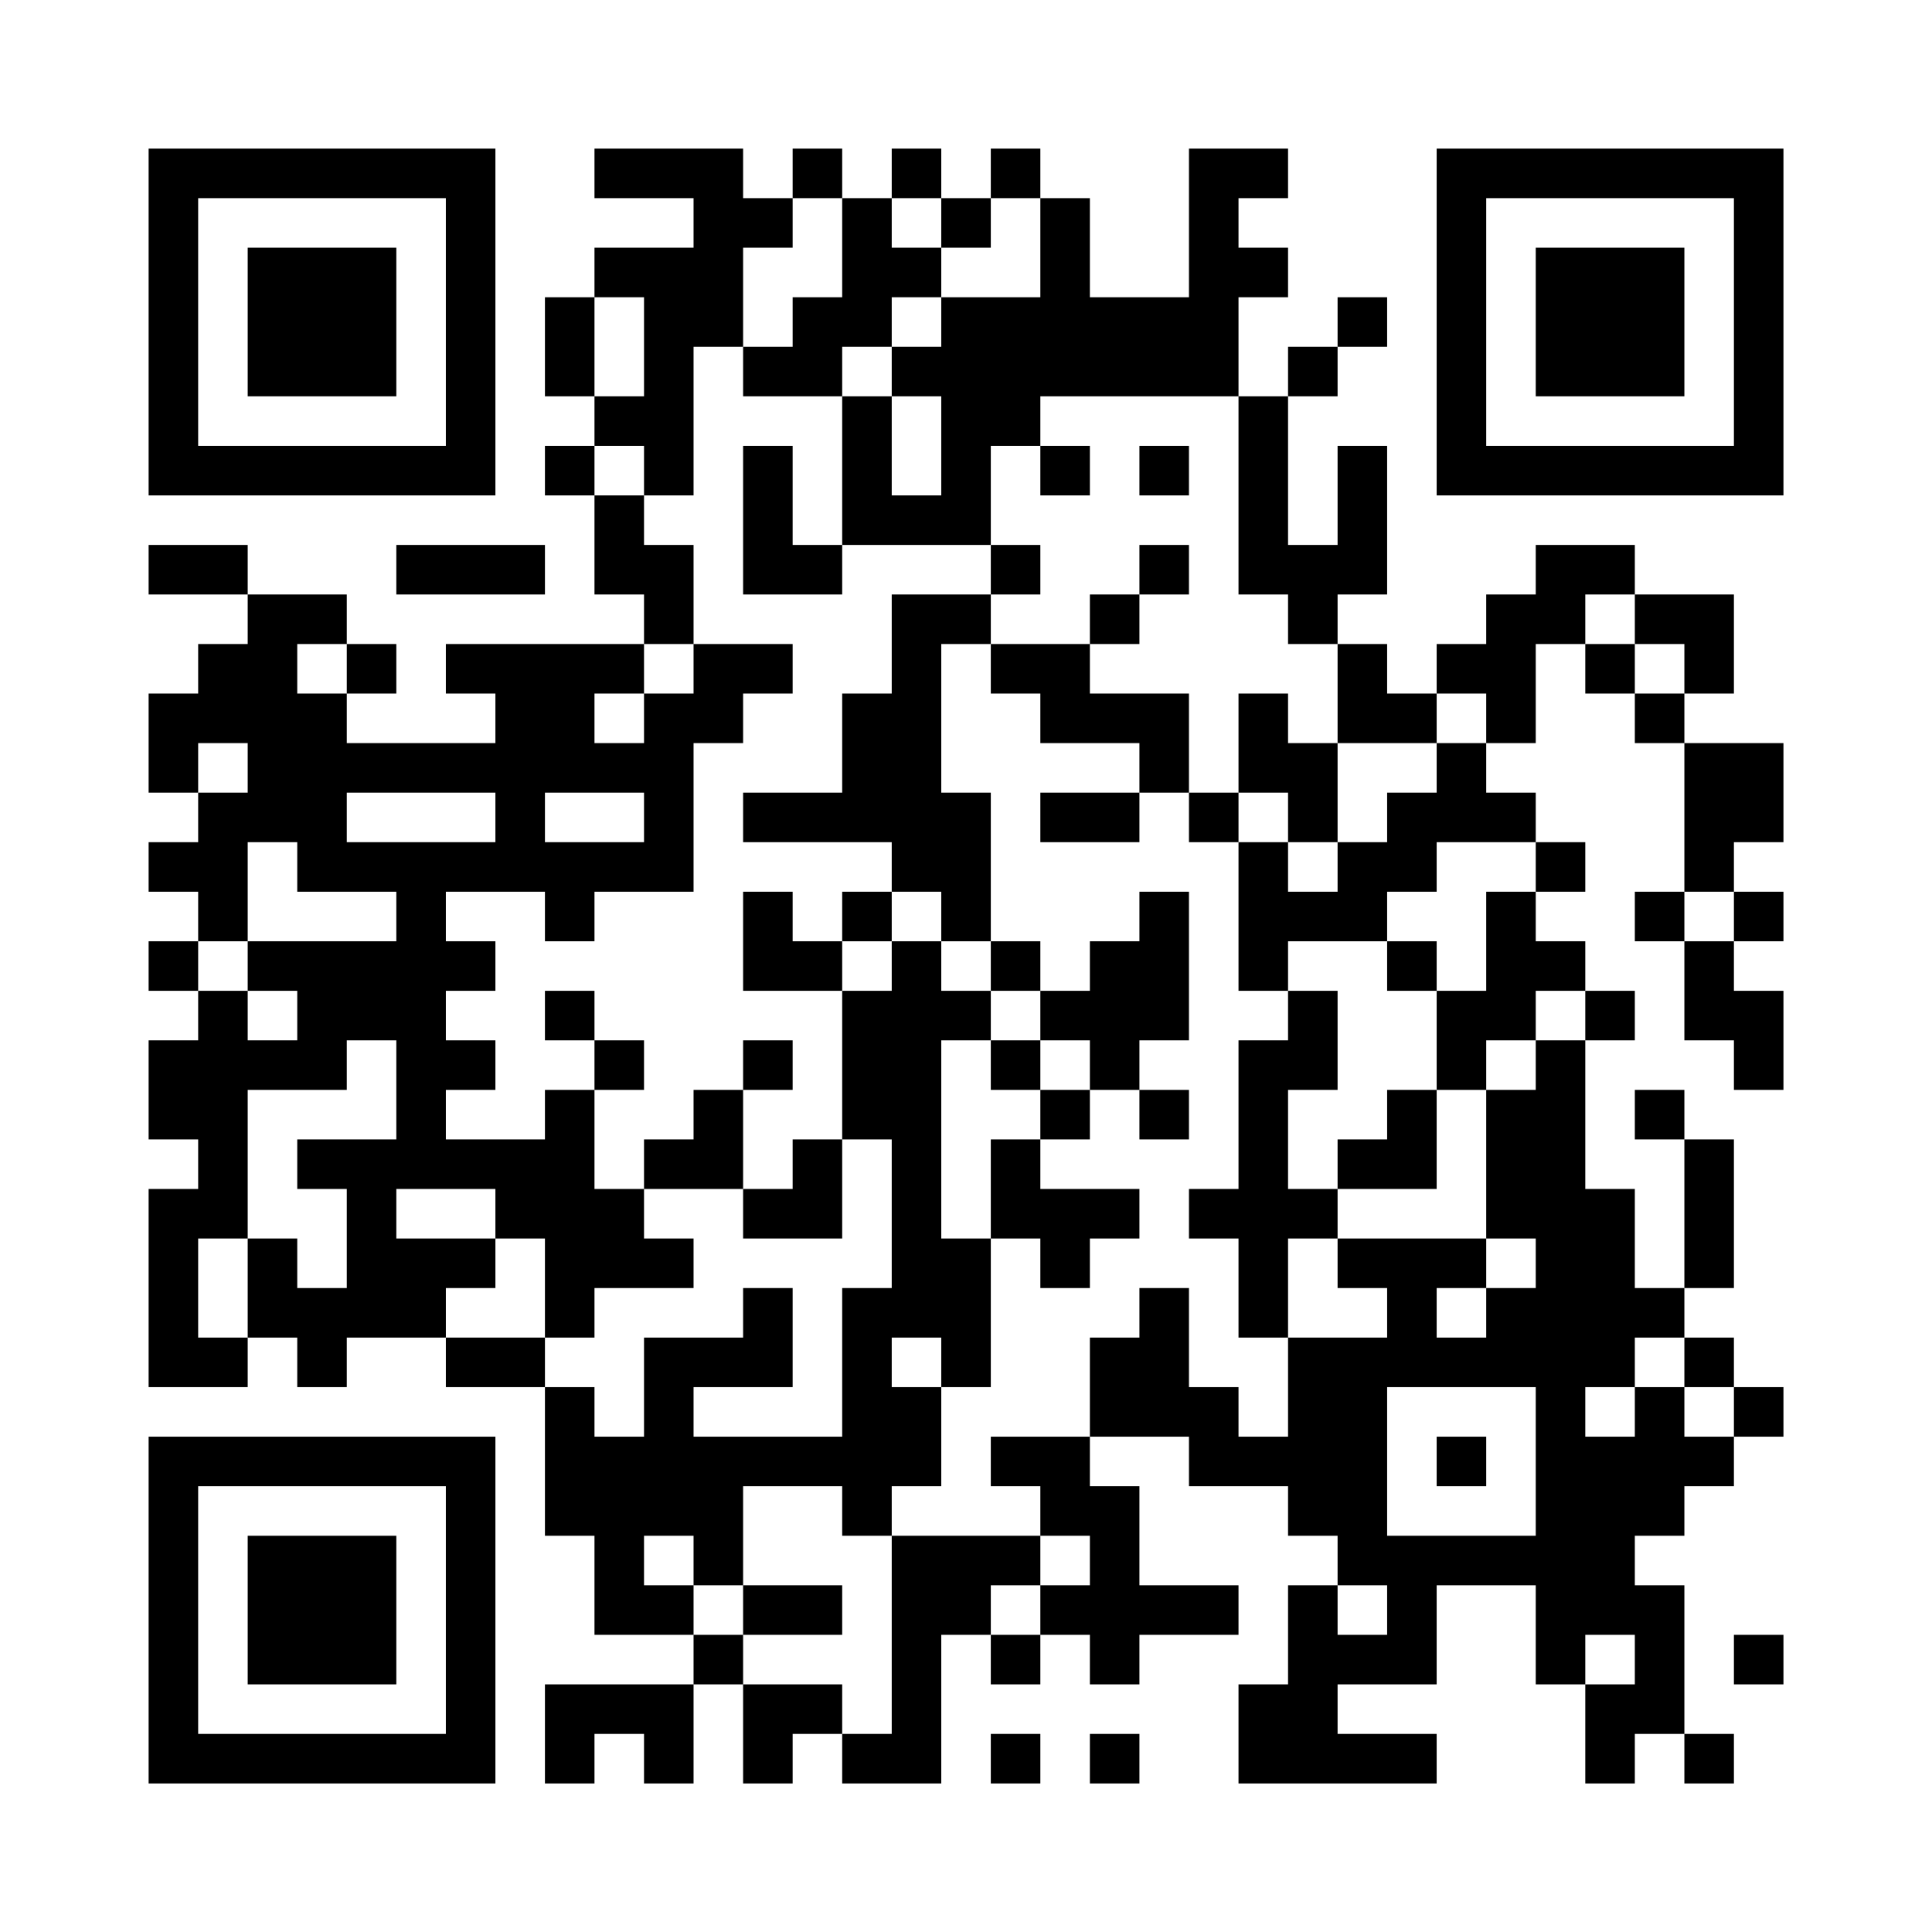 <?xml version="1.0" encoding="UTF-8"?>
<svg xmlns="http://www.w3.org/2000/svg" version="1.1" width="500" height="500" viewBox="0 0 500 500"><rect x="0" y="0" width="500" height="500" fill="#ffffff"/><g transform="scale(12.821)"><g transform="translate(3,3)"><path fill-rule="evenodd" d="M9 0L9 1L11 1L11 2L9 2L9 3L8 3L8 5L9 5L9 6L8 6L8 7L9 7L9 9L10 9L10 10L6 10L6 11L7 11L7 12L4 12L4 11L5 11L5 10L4 10L4 9L2 9L2 8L0 8L0 9L2 9L2 10L1 10L1 11L0 11L0 13L1 13L1 14L0 14L0 15L1 15L1 16L0 16L0 17L1 17L1 18L0 18L0 20L1 20L1 21L0 21L0 25L2 25L2 24L3 24L3 25L4 25L4 24L6 24L6 25L8 25L8 28L9 28L9 30L11 30L11 31L8 31L8 33L9 33L9 32L10 32L10 33L11 33L11 31L12 31L12 33L13 33L13 32L14 32L14 33L16 33L16 30L17 30L17 31L18 31L18 30L19 30L19 31L20 31L20 30L22 30L22 29L20 29L20 27L19 27L19 26L21 26L21 27L23 27L23 28L24 28L24 29L23 29L23 31L22 31L22 33L26 33L26 32L24 32L24 31L26 31L26 29L28 29L28 31L29 31L29 33L30 33L30 32L31 32L31 33L32 33L32 32L31 32L31 29L30 29L30 28L31 28L31 27L32 27L32 26L33 26L33 25L32 25L32 24L31 24L31 23L32 23L32 20L31 20L31 19L30 19L30 20L31 20L31 23L30 23L30 21L29 21L29 18L30 18L30 17L29 17L29 16L28 16L28 15L29 15L29 14L28 14L28 13L27 13L27 12L28 12L28 10L29 10L29 11L30 11L30 12L31 12L31 15L30 15L30 16L31 16L31 18L32 18L32 19L33 19L33 17L32 17L32 16L33 16L33 15L32 15L32 14L33 14L33 12L31 12L31 11L32 11L32 9L30 9L30 8L28 8L28 9L27 9L27 10L26 10L26 11L25 11L25 10L24 10L24 9L25 9L25 6L24 6L24 8L23 8L23 5L24 5L24 4L25 4L25 3L24 3L24 4L23 4L23 5L22 5L22 3L23 3L23 2L22 2L22 1L23 1L23 0L21 0L21 3L19 3L19 1L18 1L18 0L17 0L17 1L16 1L16 0L15 0L15 1L14 1L14 0L13 0L13 1L12 1L12 0ZM13 1L13 2L12 2L12 4L11 4L11 7L10 7L10 6L9 6L9 7L10 7L10 8L11 8L11 10L10 10L10 11L9 11L9 12L10 12L10 11L11 11L11 10L13 10L13 11L12 11L12 12L11 12L11 15L9 15L9 16L8 16L8 15L6 15L6 16L7 16L7 17L6 17L6 18L7 18L7 19L6 19L6 20L8 20L8 19L9 19L9 21L10 21L10 22L11 22L11 23L9 23L9 24L8 24L8 22L7 22L7 21L5 21L5 22L7 22L7 23L6 23L6 24L8 24L8 25L9 25L9 26L10 26L10 24L12 24L12 23L13 23L13 25L11 25L11 26L14 26L14 23L15 23L15 20L14 20L14 17L15 17L15 16L16 16L16 17L17 17L17 18L16 18L16 22L17 22L17 25L16 25L16 24L15 24L15 25L16 25L16 27L15 27L15 28L14 28L14 27L12 27L12 29L11 29L11 28L10 28L10 29L11 29L11 30L12 30L12 31L14 31L14 32L15 32L15 28L18 28L18 29L17 29L17 30L18 30L18 29L19 29L19 28L18 28L18 27L17 27L17 26L19 26L19 24L20 24L20 23L21 23L21 25L22 25L22 26L23 26L23 24L25 24L25 23L24 23L24 22L27 22L27 23L26 23L26 24L27 24L27 23L28 23L28 22L27 22L27 19L28 19L28 18L29 18L29 17L28 17L28 18L27 18L27 19L26 19L26 17L27 17L27 15L28 15L28 14L26 14L26 15L25 15L25 16L23 16L23 17L22 17L22 14L23 14L23 15L24 15L24 14L25 14L25 13L26 13L26 12L27 12L27 11L26 11L26 12L24 12L24 10L23 10L23 9L22 9L22 5L18 5L18 6L17 6L17 8L14 8L14 5L15 5L15 7L16 7L16 5L15 5L15 4L16 4L16 3L18 3L18 1L17 1L17 2L16 2L16 1L15 1L15 2L16 2L16 3L15 3L15 4L14 4L14 5L12 5L12 4L13 4L13 3L14 3L14 1ZM9 3L9 5L10 5L10 3ZM12 6L12 9L14 9L14 8L13 8L13 6ZM18 6L18 7L19 7L19 6ZM20 6L20 7L21 7L21 6ZM5 8L5 9L8 9L8 8ZM17 8L17 9L15 9L15 11L14 11L14 13L12 13L12 14L15 14L15 15L14 15L14 16L13 16L13 15L12 15L12 17L14 17L14 16L15 16L15 15L16 15L16 16L17 16L17 17L18 17L18 18L17 18L17 19L18 19L18 20L17 20L17 22L18 22L18 23L19 23L19 22L20 22L20 21L18 21L18 20L19 20L19 19L20 19L20 20L21 20L21 19L20 19L20 18L21 18L21 15L20 15L20 16L19 16L19 17L18 17L18 16L17 16L17 13L16 13L16 10L17 10L17 11L18 11L18 12L20 12L20 13L18 13L18 14L20 14L20 13L21 13L21 14L22 14L22 13L23 13L23 14L24 14L24 12L23 12L23 11L22 11L22 13L21 13L21 11L19 11L19 10L20 10L20 9L21 9L21 8L20 8L20 9L19 9L19 10L17 10L17 9L18 9L18 8ZM29 9L29 10L30 10L30 11L31 11L31 10L30 10L30 9ZM3 10L3 11L4 11L4 10ZM1 12L1 13L2 13L2 12ZM4 13L4 14L7 14L7 13ZM8 13L8 14L10 14L10 13ZM2 14L2 16L1 16L1 17L2 17L2 18L3 18L3 17L2 17L2 16L5 16L5 15L3 15L3 14ZM31 15L31 16L32 16L32 15ZM25 16L25 17L26 17L26 16ZM8 17L8 18L9 18L9 19L10 19L10 18L9 18L9 17ZM23 17L23 18L22 18L22 21L21 21L21 22L22 22L22 24L23 24L23 22L24 22L24 21L26 21L26 19L25 19L25 20L24 20L24 21L23 21L23 19L24 19L24 17ZM4 18L4 19L2 19L2 22L1 22L1 24L2 24L2 22L3 22L3 23L4 23L4 21L3 21L3 20L5 20L5 18ZM12 18L12 19L11 19L11 20L10 20L10 21L12 21L12 22L14 22L14 20L13 20L13 21L12 21L12 19L13 19L13 18ZM18 18L18 19L19 19L19 18ZM30 24L30 25L29 25L29 26L30 26L30 25L31 25L31 26L32 26L32 25L31 25L31 24ZM25 25L25 28L28 28L28 25ZM26 26L26 27L27 27L27 26ZM12 29L12 30L14 30L14 29ZM24 29L24 30L25 30L25 29ZM29 30L29 31L30 31L30 30ZM32 30L32 31L33 31L33 30ZM17 32L17 33L18 33L18 32ZM19 32L19 33L20 33L20 32ZM0 0L0 7L7 7L7 0ZM1 1L1 6L6 6L6 1ZM2 2L2 5L5 5L5 2ZM26 0L26 7L33 7L33 0ZM27 1L27 6L32 6L32 1ZM28 2L28 5L31 5L31 2ZM0 26L0 33L7 33L7 26ZM1 27L1 32L6 32L6 27ZM2 28L2 31L5 31L5 28Z" fill="#000000"/></g></g></svg>
